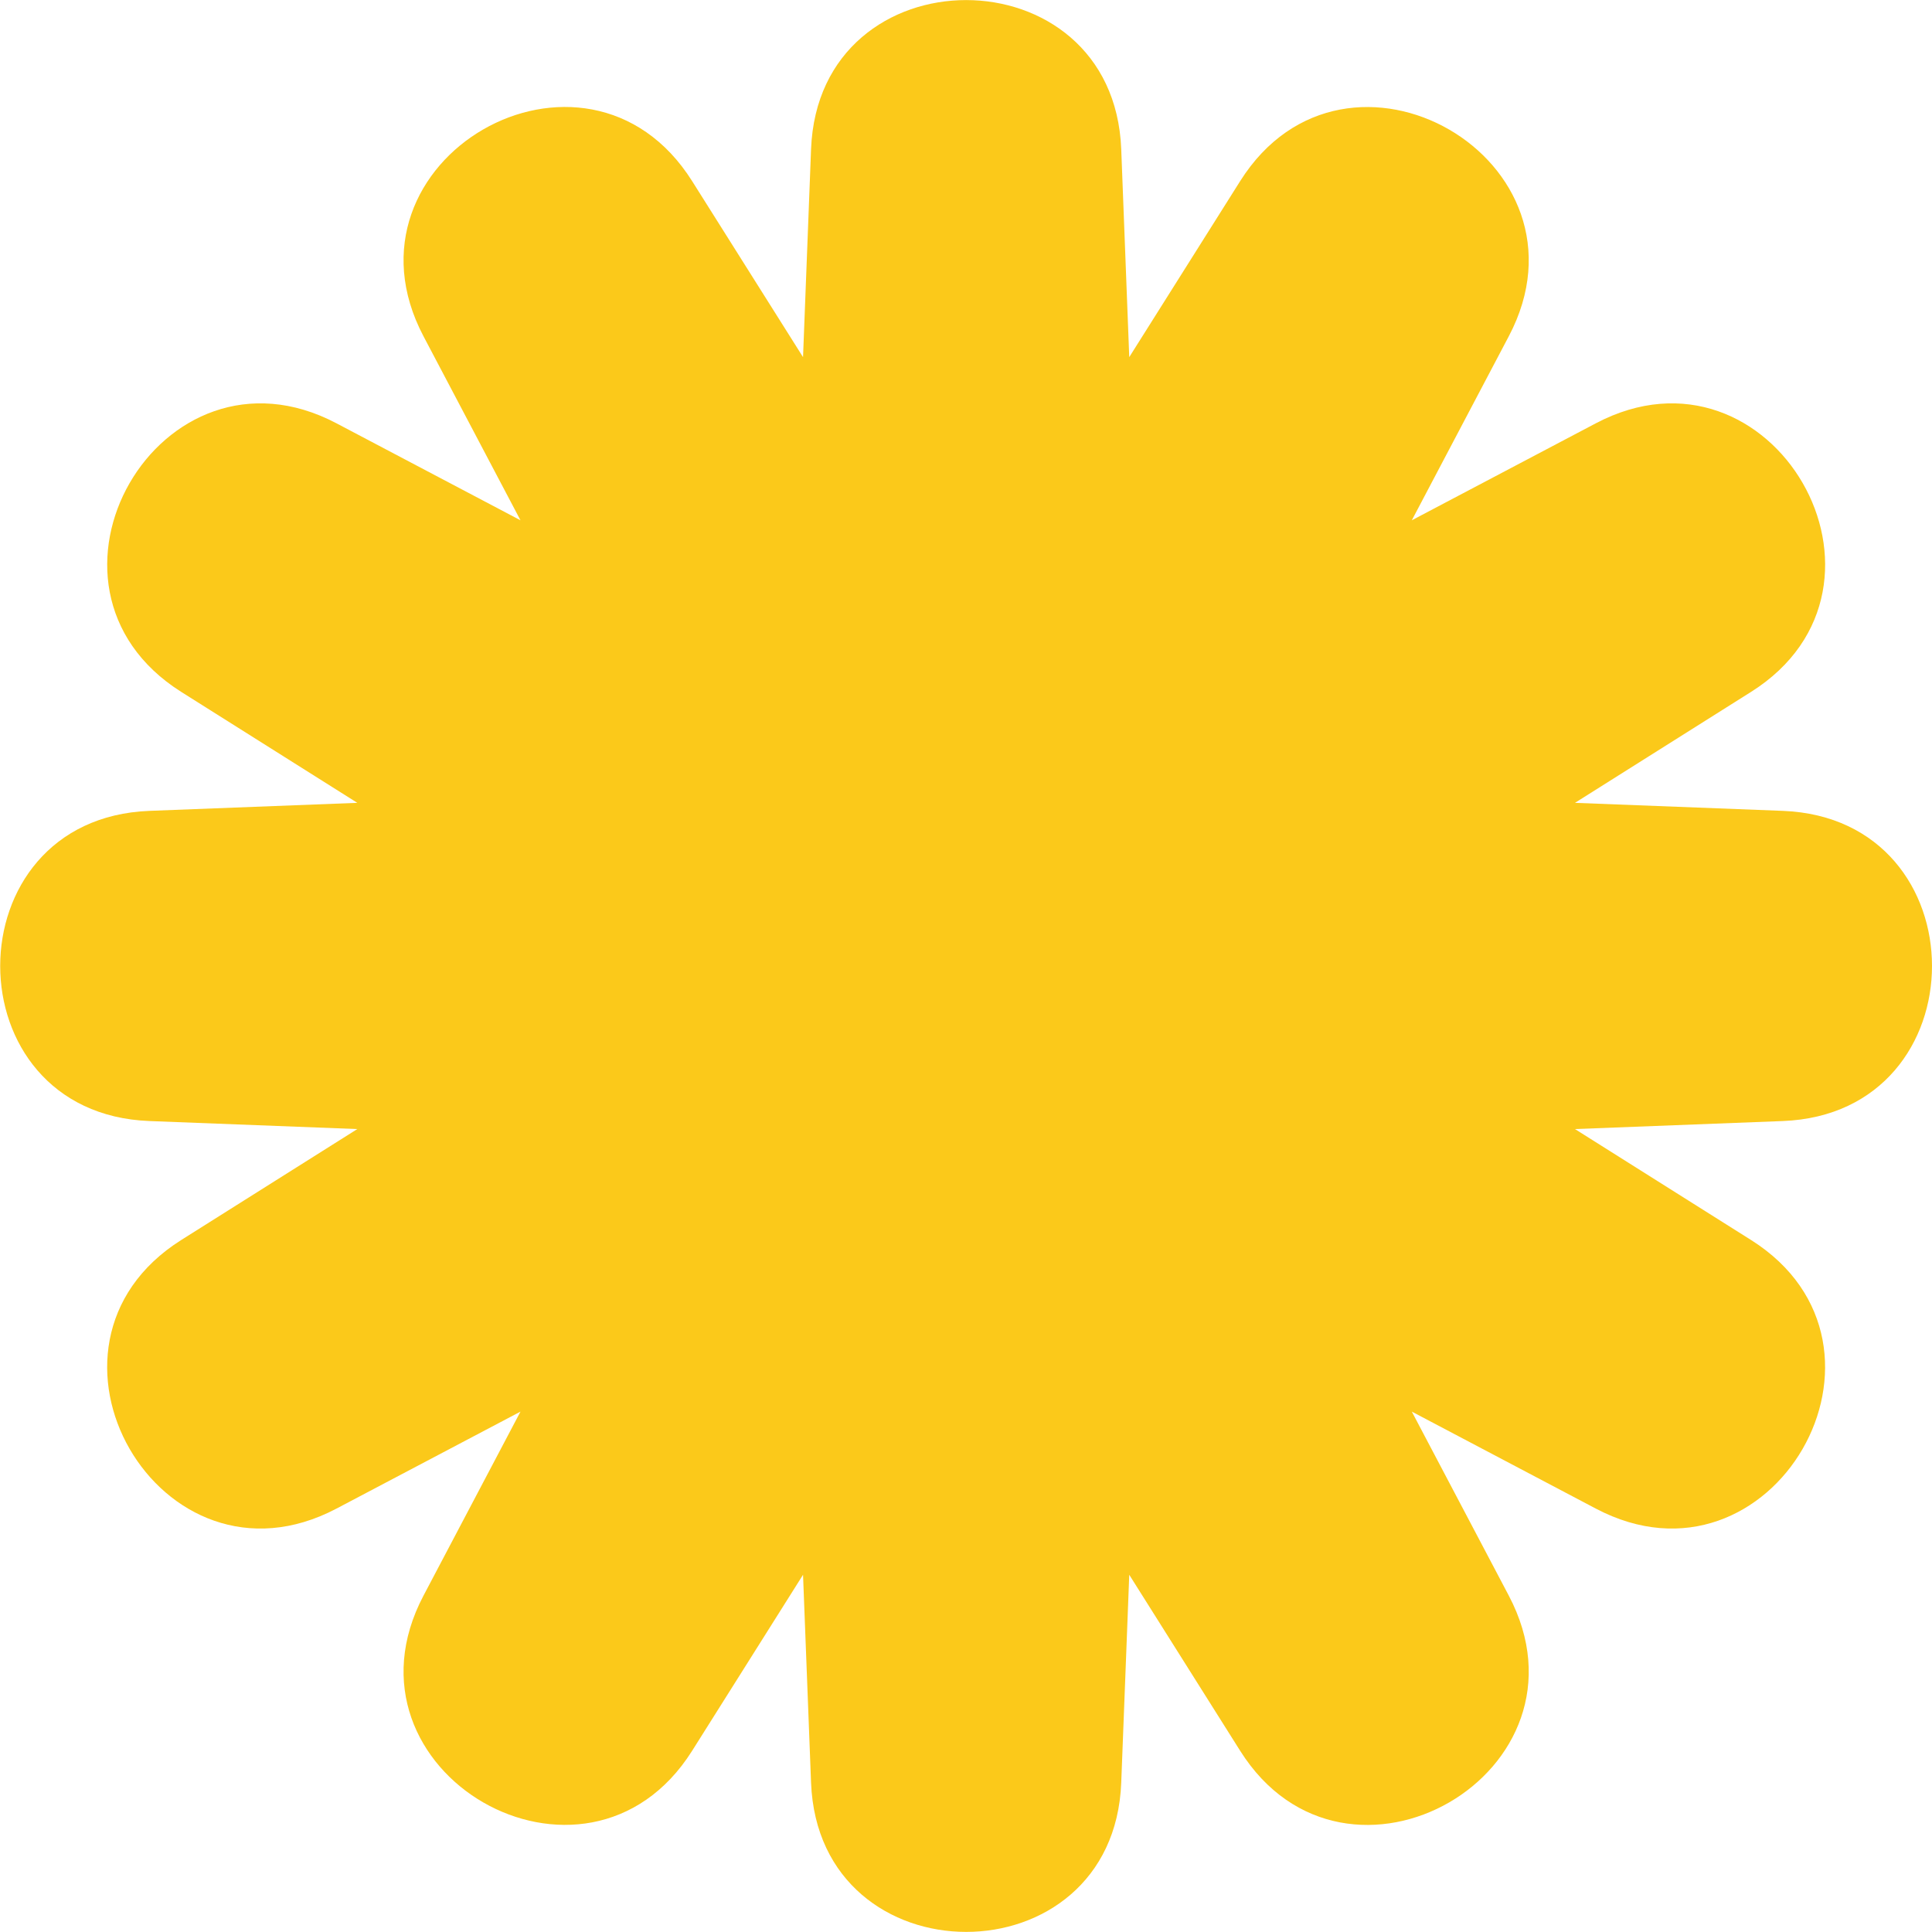 <?xml version="1.0" encoding="UTF-8"?><svg id="Layer_2" xmlns="http://www.w3.org/2000/svg" viewBox="0 0 200 200"><defs><style>.cls-1{fill:#fbc91a;}</style></defs><g id="Layer_1-2"><path class="cls-1" d="M184.55,83.94l-21.51-.83,18.22-11.48c17.44-10.99,2.18-37.42-16.06-27.81l-19.05,10.04,10.04-19.05c9.61-18.23-16.82-33.49-27.81-16.06l-11.48,18.22-.83-21.52c-.8-20.59-31.32-20.59-32.11,0l-.83,21.52-11.48-18.22c-10.99-17.44-37.42-2.18-27.81,16.06l10.04,19.05-19.05-10.04c-18.24-9.61-33.49,16.82-16.06,27.81l18.22,11.48-21.52.83c-20.6.8-20.6,31.32,0,32.11l21.52.83-18.22,11.48c-17.44,10.99-2.18,37.42,16.06,27.81l19.05-10.04-10.04,19.05c-9.61,18.23,16.82,33.49,27.81,16.06l11.48-18.22.83,21.52c.8,20.6,31.32,20.6,32.11,0l.83-21.52,11.48,18.22c10.99,17.44,37.42,2.18,27.81-16.06l-10.04-19.05,19.05,10.04c18.24,9.61,33.49-16.82,16.06-27.81l-18.22-11.48,21.51-.83c20.6-.8,20.6-31.31,0-32.11Z"/></g></svg>